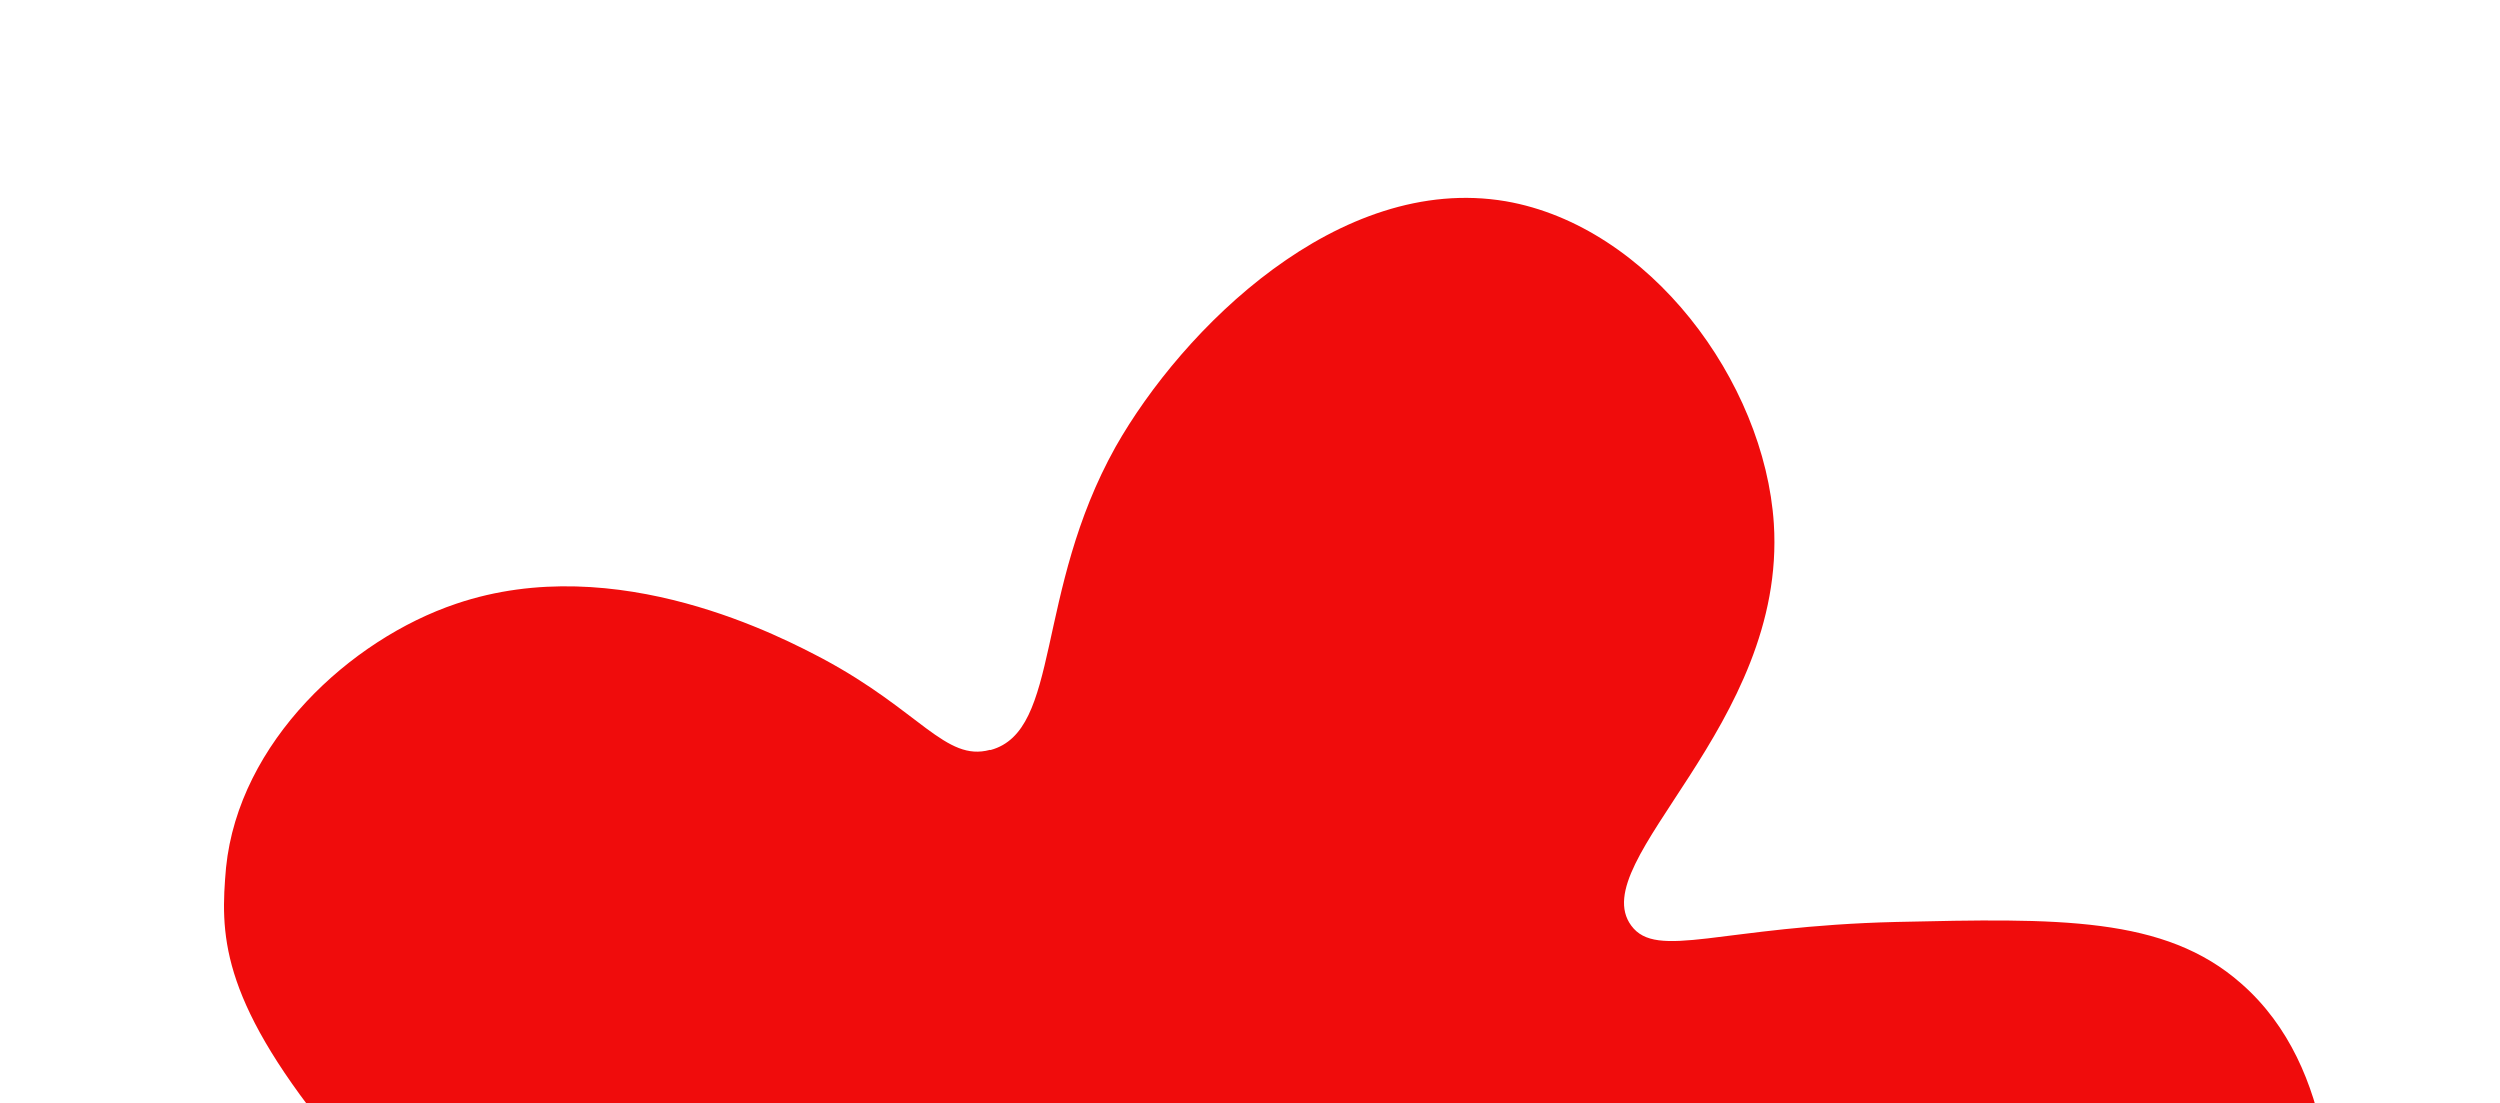 <?xml version="1.0" encoding="UTF-8"?> <svg xmlns="http://www.w3.org/2000/svg" width="324" height="143" viewBox="0 0 324 143" fill="none"> <g clip-path="url(#clip0_2_353)"> <g clip-path="url(#clip1_2_353)"> <g clip-path="url(#clip2_2_353)"> <path d="M128.382 97.201C137.533 94.721 134.035 76.783 144.582 57.906C153.243 42.616 173.5 22.412 195.143 26.082C213.709 29.3 228.691 49.383 229.89 67.868C231.545 93.991 205.246 111.587 211.408 119.957C214.718 124.469 223.071 120.029 245.752 119.485C266.7 119.014 280.535 118.709 290.456 127.462C303.125 138.523 302.44 157.915 302.202 165.144C301.978 171.226 301.172 194.519 286.004 204.438C266.53 217.034 238.557 197.885 232.848 206.814C229.537 211.964 238.273 218.783 246.356 242.132C251.181 256.386 254.373 265.851 251.934 277.373C251.421 280.247 247.417 297.325 232.361 305.544C213.705 315.703 192.13 304.678 189.252 303.112C158.922 286.986 163.681 251.198 145.055 247.779C127.265 244.509 120.133 276.429 85.747 284.642C81.756 285.556 48.943 292.998 32.51 272.464C17.177 253.275 28.618 225.088 29.446 223.131C42.047 193.812 79.354 182.103 91.808 184.708C92.272 184.791 76.723 176.468 76.107 176.167C62.138 169.178 57.745 165.907 42.445 146.532C28.424 129.108 28.549 120.903 29.296 112.426C30.952 96.173 45.384 82.869 59.129 78.243C80.011 71.16 101.672 82.774 106.661 85.386C119.239 92.126 122.556 98.745 128.289 97.185L128.382 97.201Z" fill="#F00C0C"></path> </g> </g> </g> <defs> <clipPath id="clip0_2_353"> <rect width="279" height="280" fill="white" transform="translate(49.26 0.05) rotate(10.118)"></rect> </clipPath> <clipPath id="clip1_2_353"> <rect width="279" height="280" fill="white" transform="translate(49.26 0.05) rotate(10.118)"></rect> </clipPath> <clipPath id="clip2_2_353"> <rect width="279" height="280" fill="white" transform="translate(49.26 0.05) rotate(10.118)"></rect> </clipPath> </defs> </svg> 